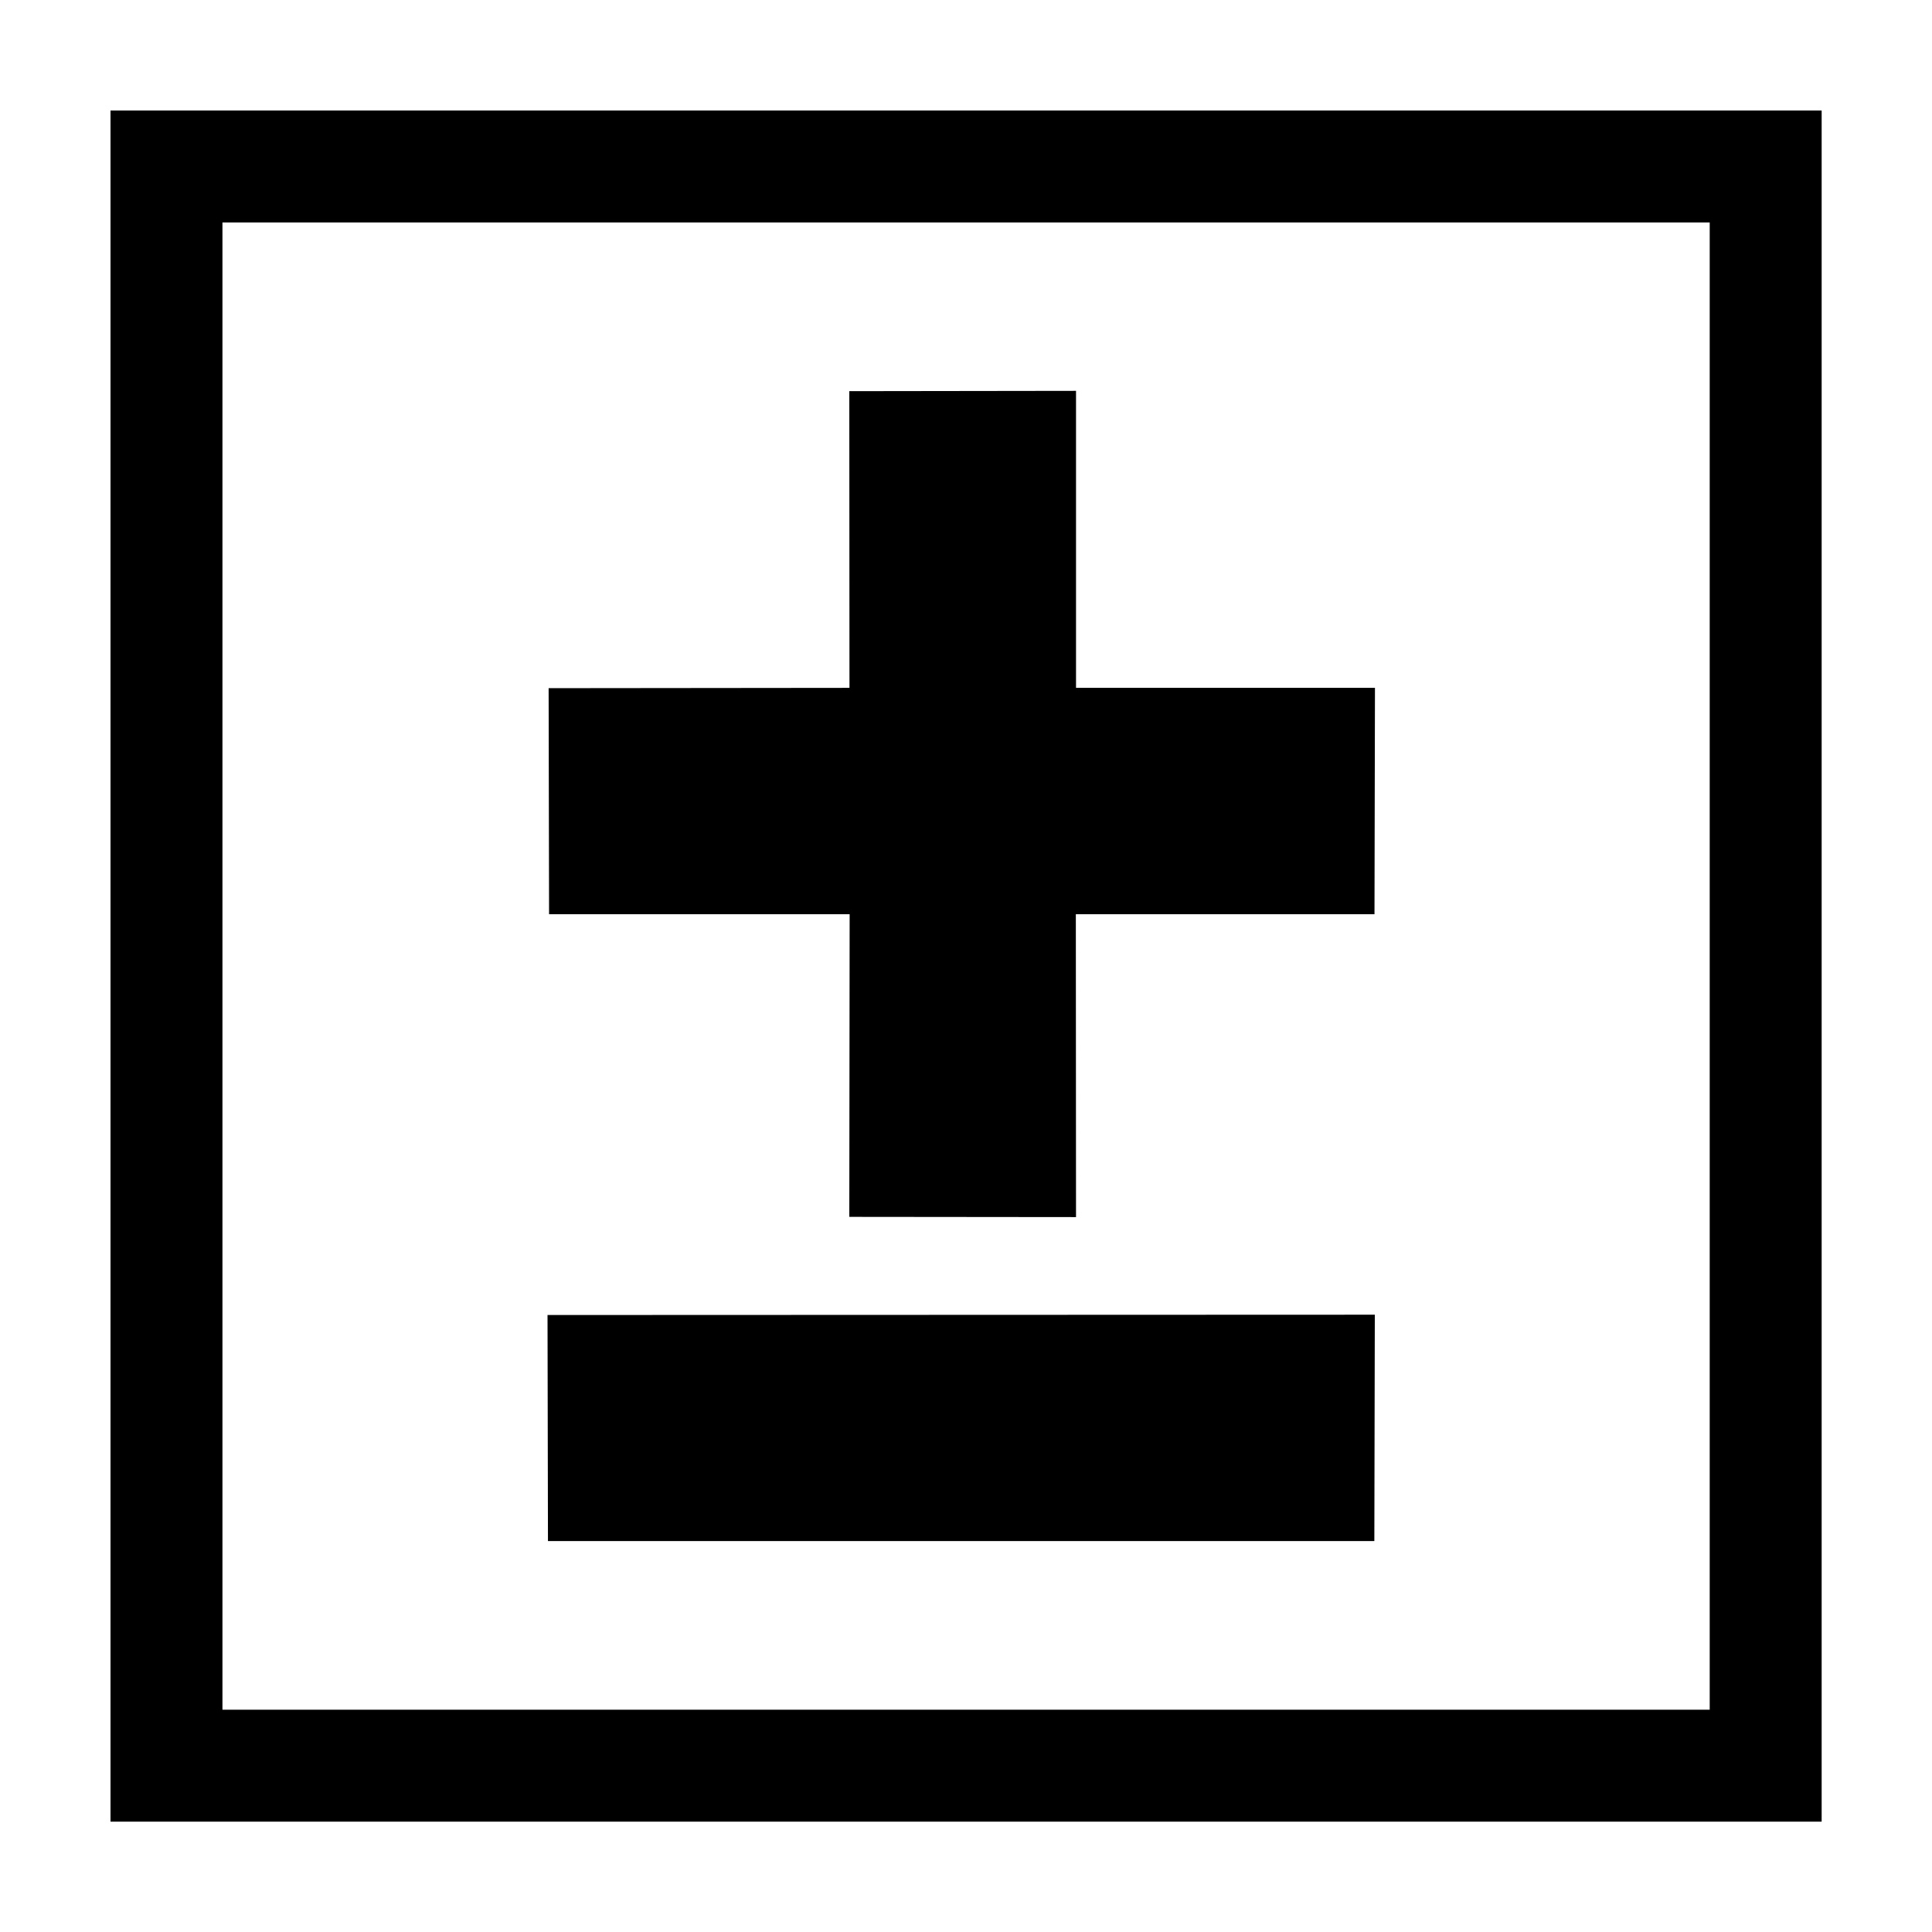 <?xml version="1.0" encoding="UTF-8"?>
<!-- Uploaded to: SVG Repo, www.svgrepo.com, Generator: SVG Repo Mixer Tools -->
<svg width="800px" height="800px" version="1.1" viewBox="144 144 512 512" xmlns="http://www.w3.org/2000/svg">
 <path d="m508.34 492.41-0.125 59.992h-219l-0.117-59.91m219.28-166.2-0.125 59.992h-79.145l0.047 80.258-60.082-0.059 0.09-80.199h-79.656l-0.117-59.91 79.727-0.082-0.043-78.629 60.082-0.082v78.711"/>
 <path transform="matrix(4.742 0 0 4.742 148.09 158.97)" d="m8.441 6.147v89.373h89.373v-89.373z" fill="none" stroke="#000000" stroke-width="6.256"/>
</svg>